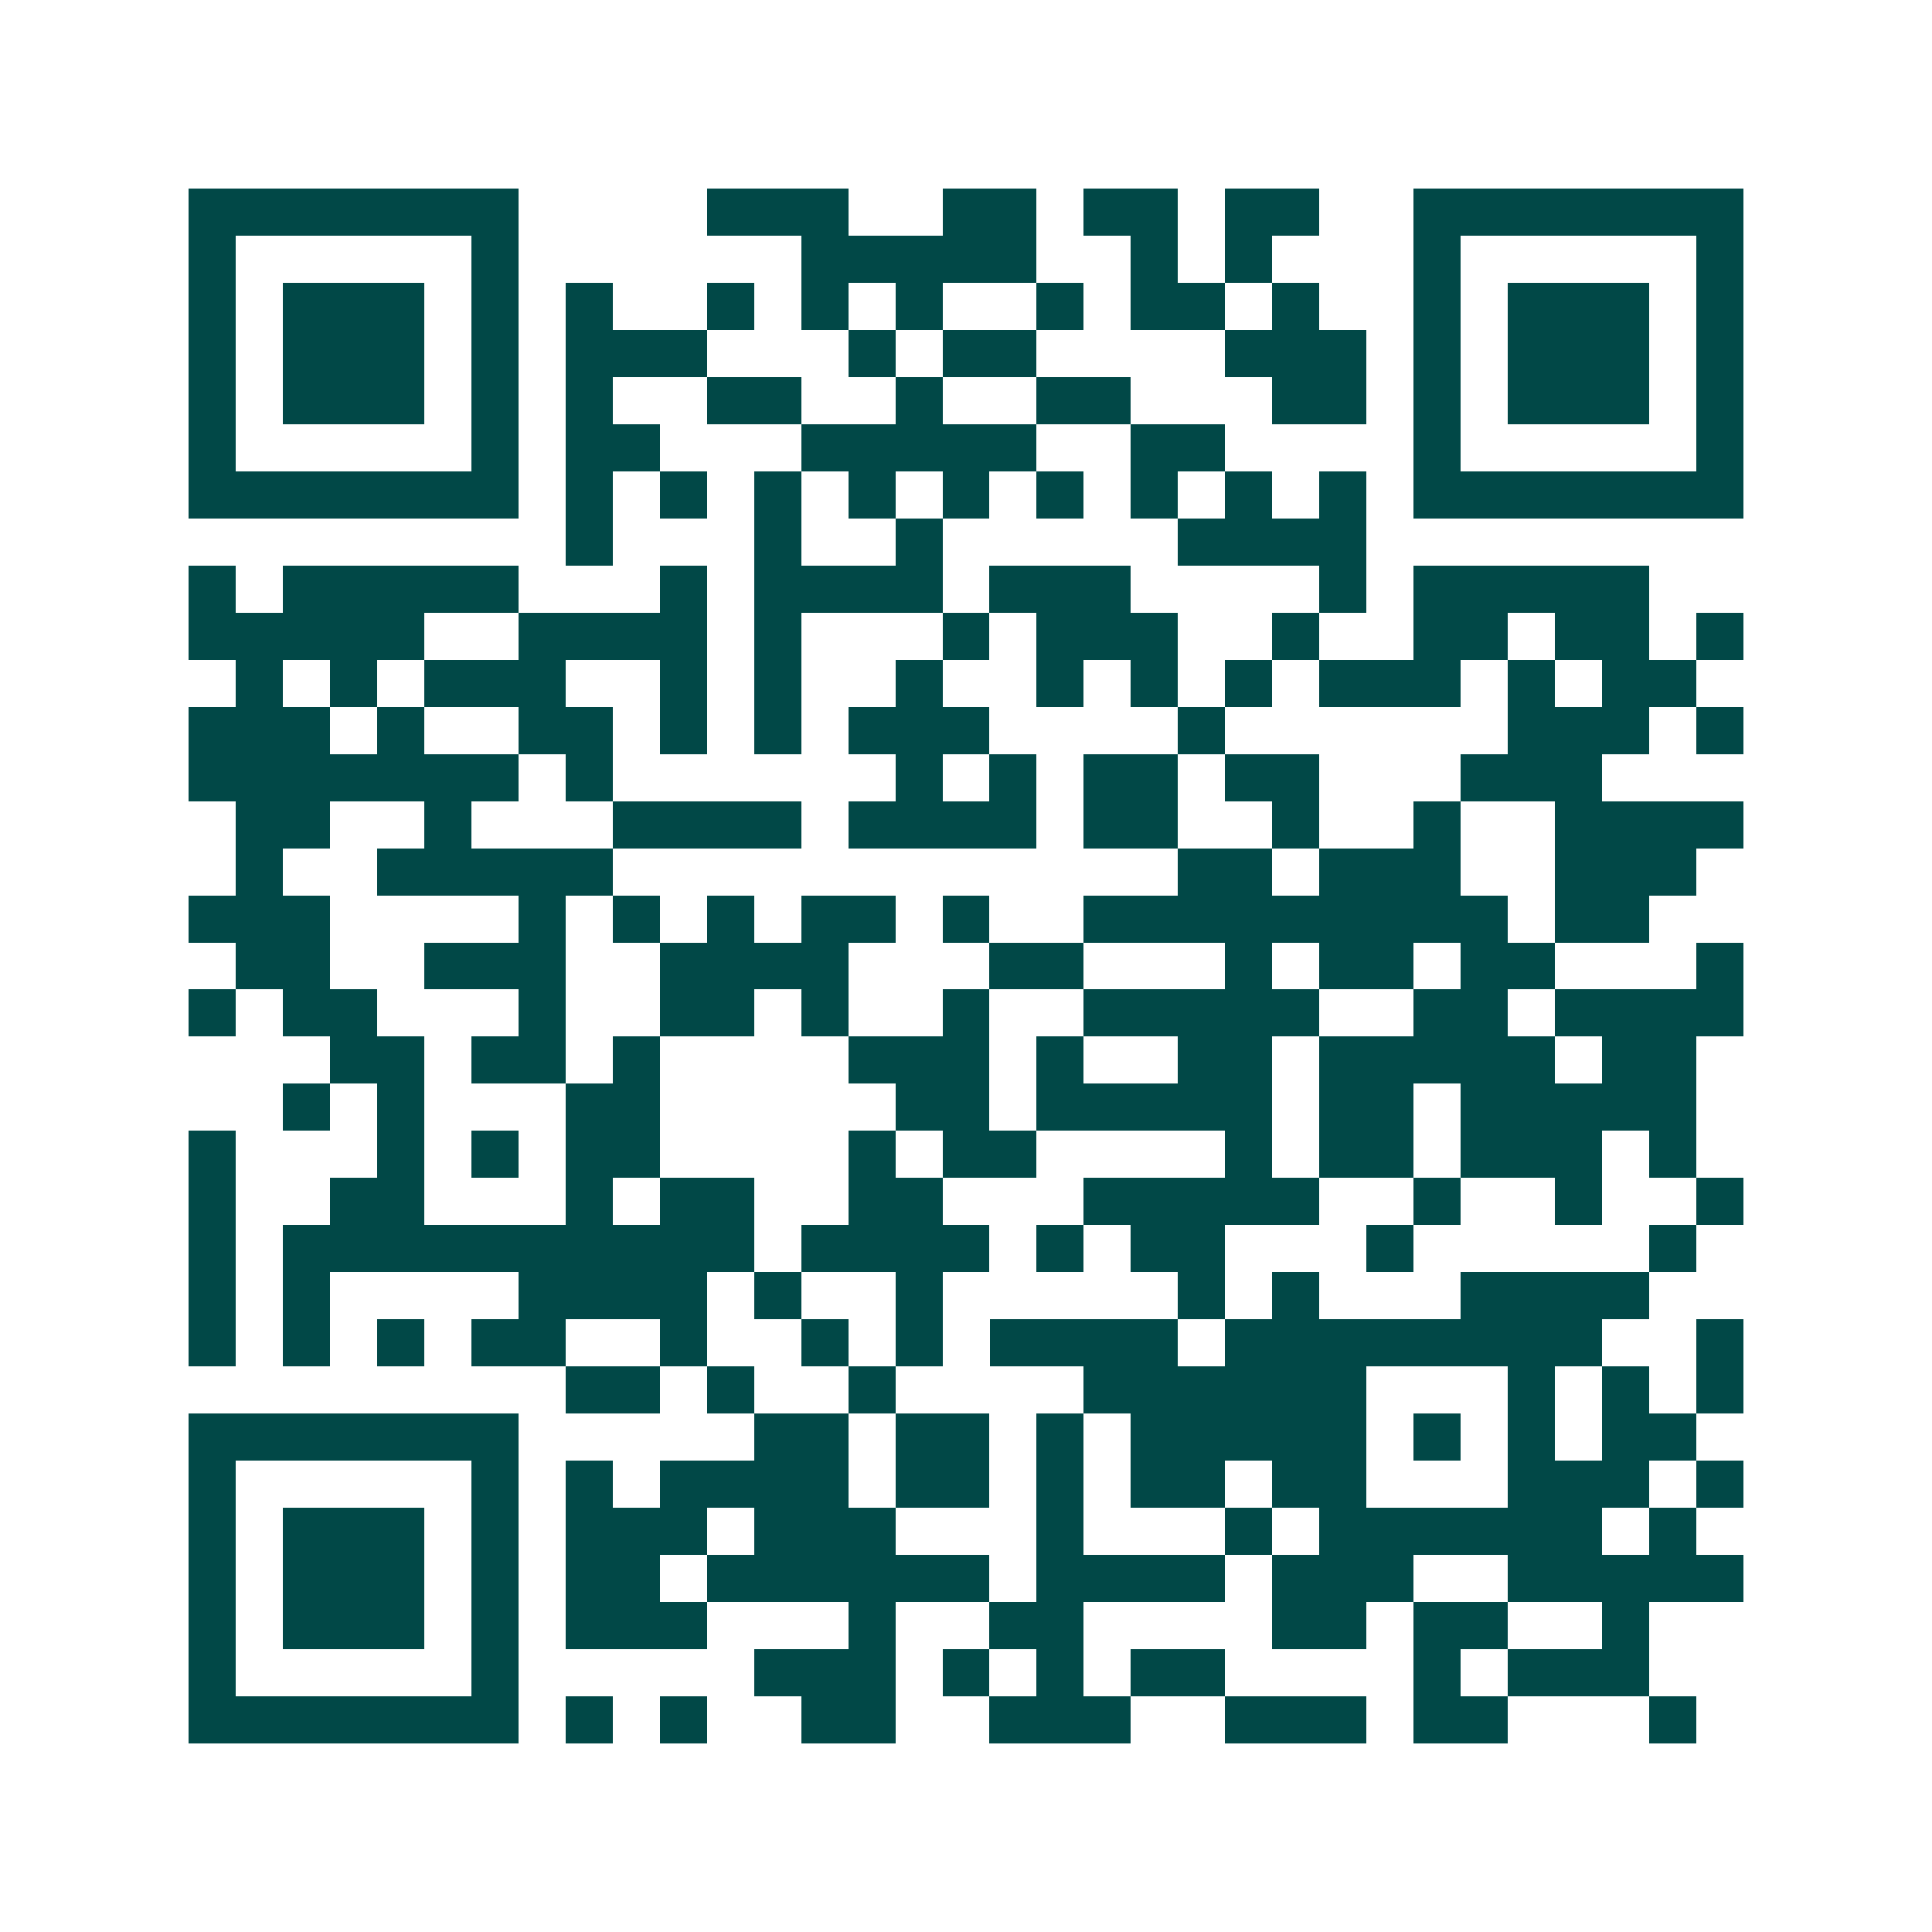 <svg xmlns="http://www.w3.org/2000/svg" width="200" height="200" viewBox="0 0 41 41" shape-rendering="crispEdges"><path fill="#ffffff" d="M0 0h41v41H0z"/><path stroke="#014847" d="M4 4.5h7m4 0h3m2 0h2m1 0h2m1 0h2m2 0h7M4 5.5h1m5 0h1m6 0h5m2 0h1m1 0h1m3 0h1m5 0h1M4 6.5h1m1 0h3m1 0h1m1 0h1m2 0h1m1 0h1m1 0h1m2 0h1m1 0h2m1 0h1m2 0h1m1 0h3m1 0h1M4 7.5h1m1 0h3m1 0h1m1 0h3m3 0h1m1 0h2m4 0h3m1 0h1m1 0h3m1 0h1M4 8.5h1m1 0h3m1 0h1m1 0h1m2 0h2m2 0h1m2 0h2m3 0h2m1 0h1m1 0h3m1 0h1M4 9.5h1m5 0h1m1 0h2m3 0h5m2 0h2m4 0h1m5 0h1M4 10.5h7m1 0h1m1 0h1m1 0h1m1 0h1m1 0h1m1 0h1m1 0h1m1 0h1m1 0h1m1 0h7M12 11.5h1m3 0h1m2 0h1m5 0h4M4 12.5h1m1 0h5m3 0h1m1 0h4m1 0h3m4 0h1m1 0h5M4 13.5h5m2 0h4m1 0h1m3 0h1m1 0h3m2 0h1m2 0h2m1 0h2m1 0h1M5 14.5h1m1 0h1m1 0h3m2 0h1m1 0h1m2 0h1m2 0h1m1 0h1m1 0h1m1 0h3m1 0h1m1 0h2M4 15.5h3m1 0h1m2 0h2m1 0h1m1 0h1m1 0h3m4 0h1m6 0h3m1 0h1M4 16.5h7m1 0h1m6 0h1m1 0h1m1 0h2m1 0h2m3 0h3M5 17.5h2m2 0h1m3 0h4m1 0h4m1 0h2m2 0h1m2 0h1m2 0h4M5 18.5h1m2 0h5m12 0h2m1 0h3m2 0h3M4 19.5h3m4 0h1m1 0h1m1 0h1m1 0h2m1 0h1m2 0h9m1 0h2M5 20.5h2m2 0h3m2 0h4m3 0h2m3 0h1m1 0h2m1 0h2m3 0h1M4 21.5h1m1 0h2m3 0h1m2 0h2m1 0h1m2 0h1m2 0h5m2 0h2m1 0h4M7 22.5h2m1 0h2m1 0h1m4 0h3m1 0h1m2 0h2m1 0h5m1 0h2M6 23.5h1m1 0h1m3 0h2m5 0h2m1 0h5m1 0h2m1 0h5M4 24.5h1m3 0h1m1 0h1m1 0h2m4 0h1m1 0h2m4 0h1m1 0h2m1 0h3m1 0h1M4 25.5h1m2 0h2m3 0h1m1 0h2m2 0h2m3 0h5m2 0h1m2 0h1m2 0h1M4 26.5h1m1 0h10m1 0h4m1 0h1m1 0h2m3 0h1m5 0h1M4 27.5h1m1 0h1m4 0h4m1 0h1m2 0h1m5 0h1m1 0h1m3 0h4M4 28.5h1m1 0h1m1 0h1m1 0h2m2 0h1m2 0h1m1 0h1m1 0h4m1 0h8m2 0h1M12 29.5h2m1 0h1m2 0h1m4 0h6m3 0h1m1 0h1m1 0h1M4 30.5h7m5 0h2m1 0h2m1 0h1m1 0h5m1 0h1m1 0h1m1 0h2M4 31.5h1m5 0h1m1 0h1m1 0h4m1 0h2m1 0h1m1 0h2m1 0h2m3 0h3m1 0h1M4 32.5h1m1 0h3m1 0h1m1 0h3m1 0h3m3 0h1m3 0h1m1 0h6m1 0h1M4 33.5h1m1 0h3m1 0h1m1 0h2m1 0h6m1 0h4m1 0h3m2 0h5M4 34.5h1m1 0h3m1 0h1m1 0h3m3 0h1m2 0h2m4 0h2m1 0h2m2 0h1M4 35.5h1m5 0h1m5 0h3m1 0h1m1 0h1m1 0h2m4 0h1m1 0h3M4 36.5h7m1 0h1m1 0h1m2 0h2m2 0h3m2 0h3m1 0h2m3 0h1"/></svg>
